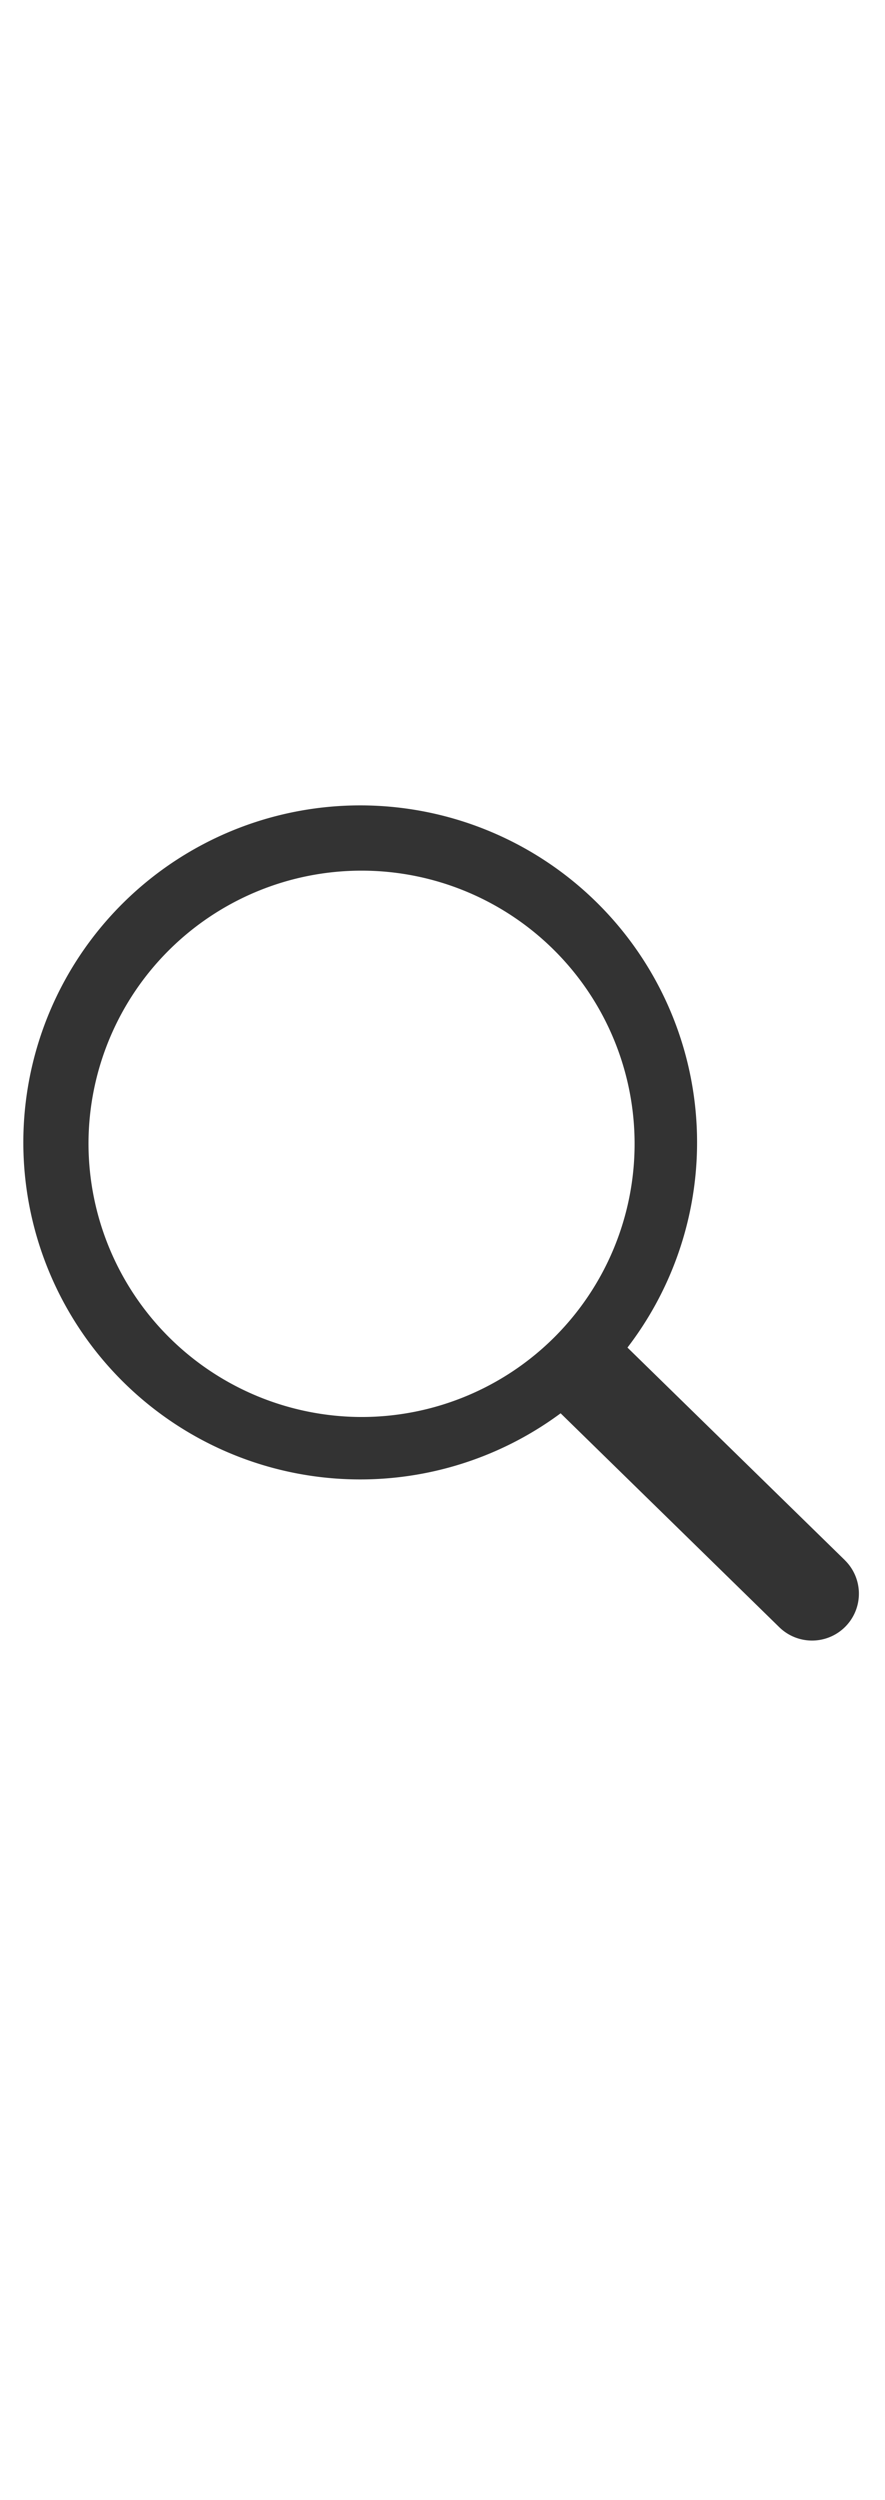 <?xml version="1.0" encoding="UTF-8"?>
<svg xmlns="http://www.w3.org/2000/svg" height="48" viewBox="0 0 17 48" width="17">
  <path d="m16.229 29.956-4.176-4.082a6.471 6.471 0 1 0 -1.284 1.262l4.2 4.107a.9.9 0 1 0 1.259-1.287zm-14.529-8.002a5.245 5.245 0 1 1 5.245 5.253 5.255 5.255 0 0 1 -5.245-5.253z" style="fill: rgb(51, 51, 51);"></path>
</svg>
